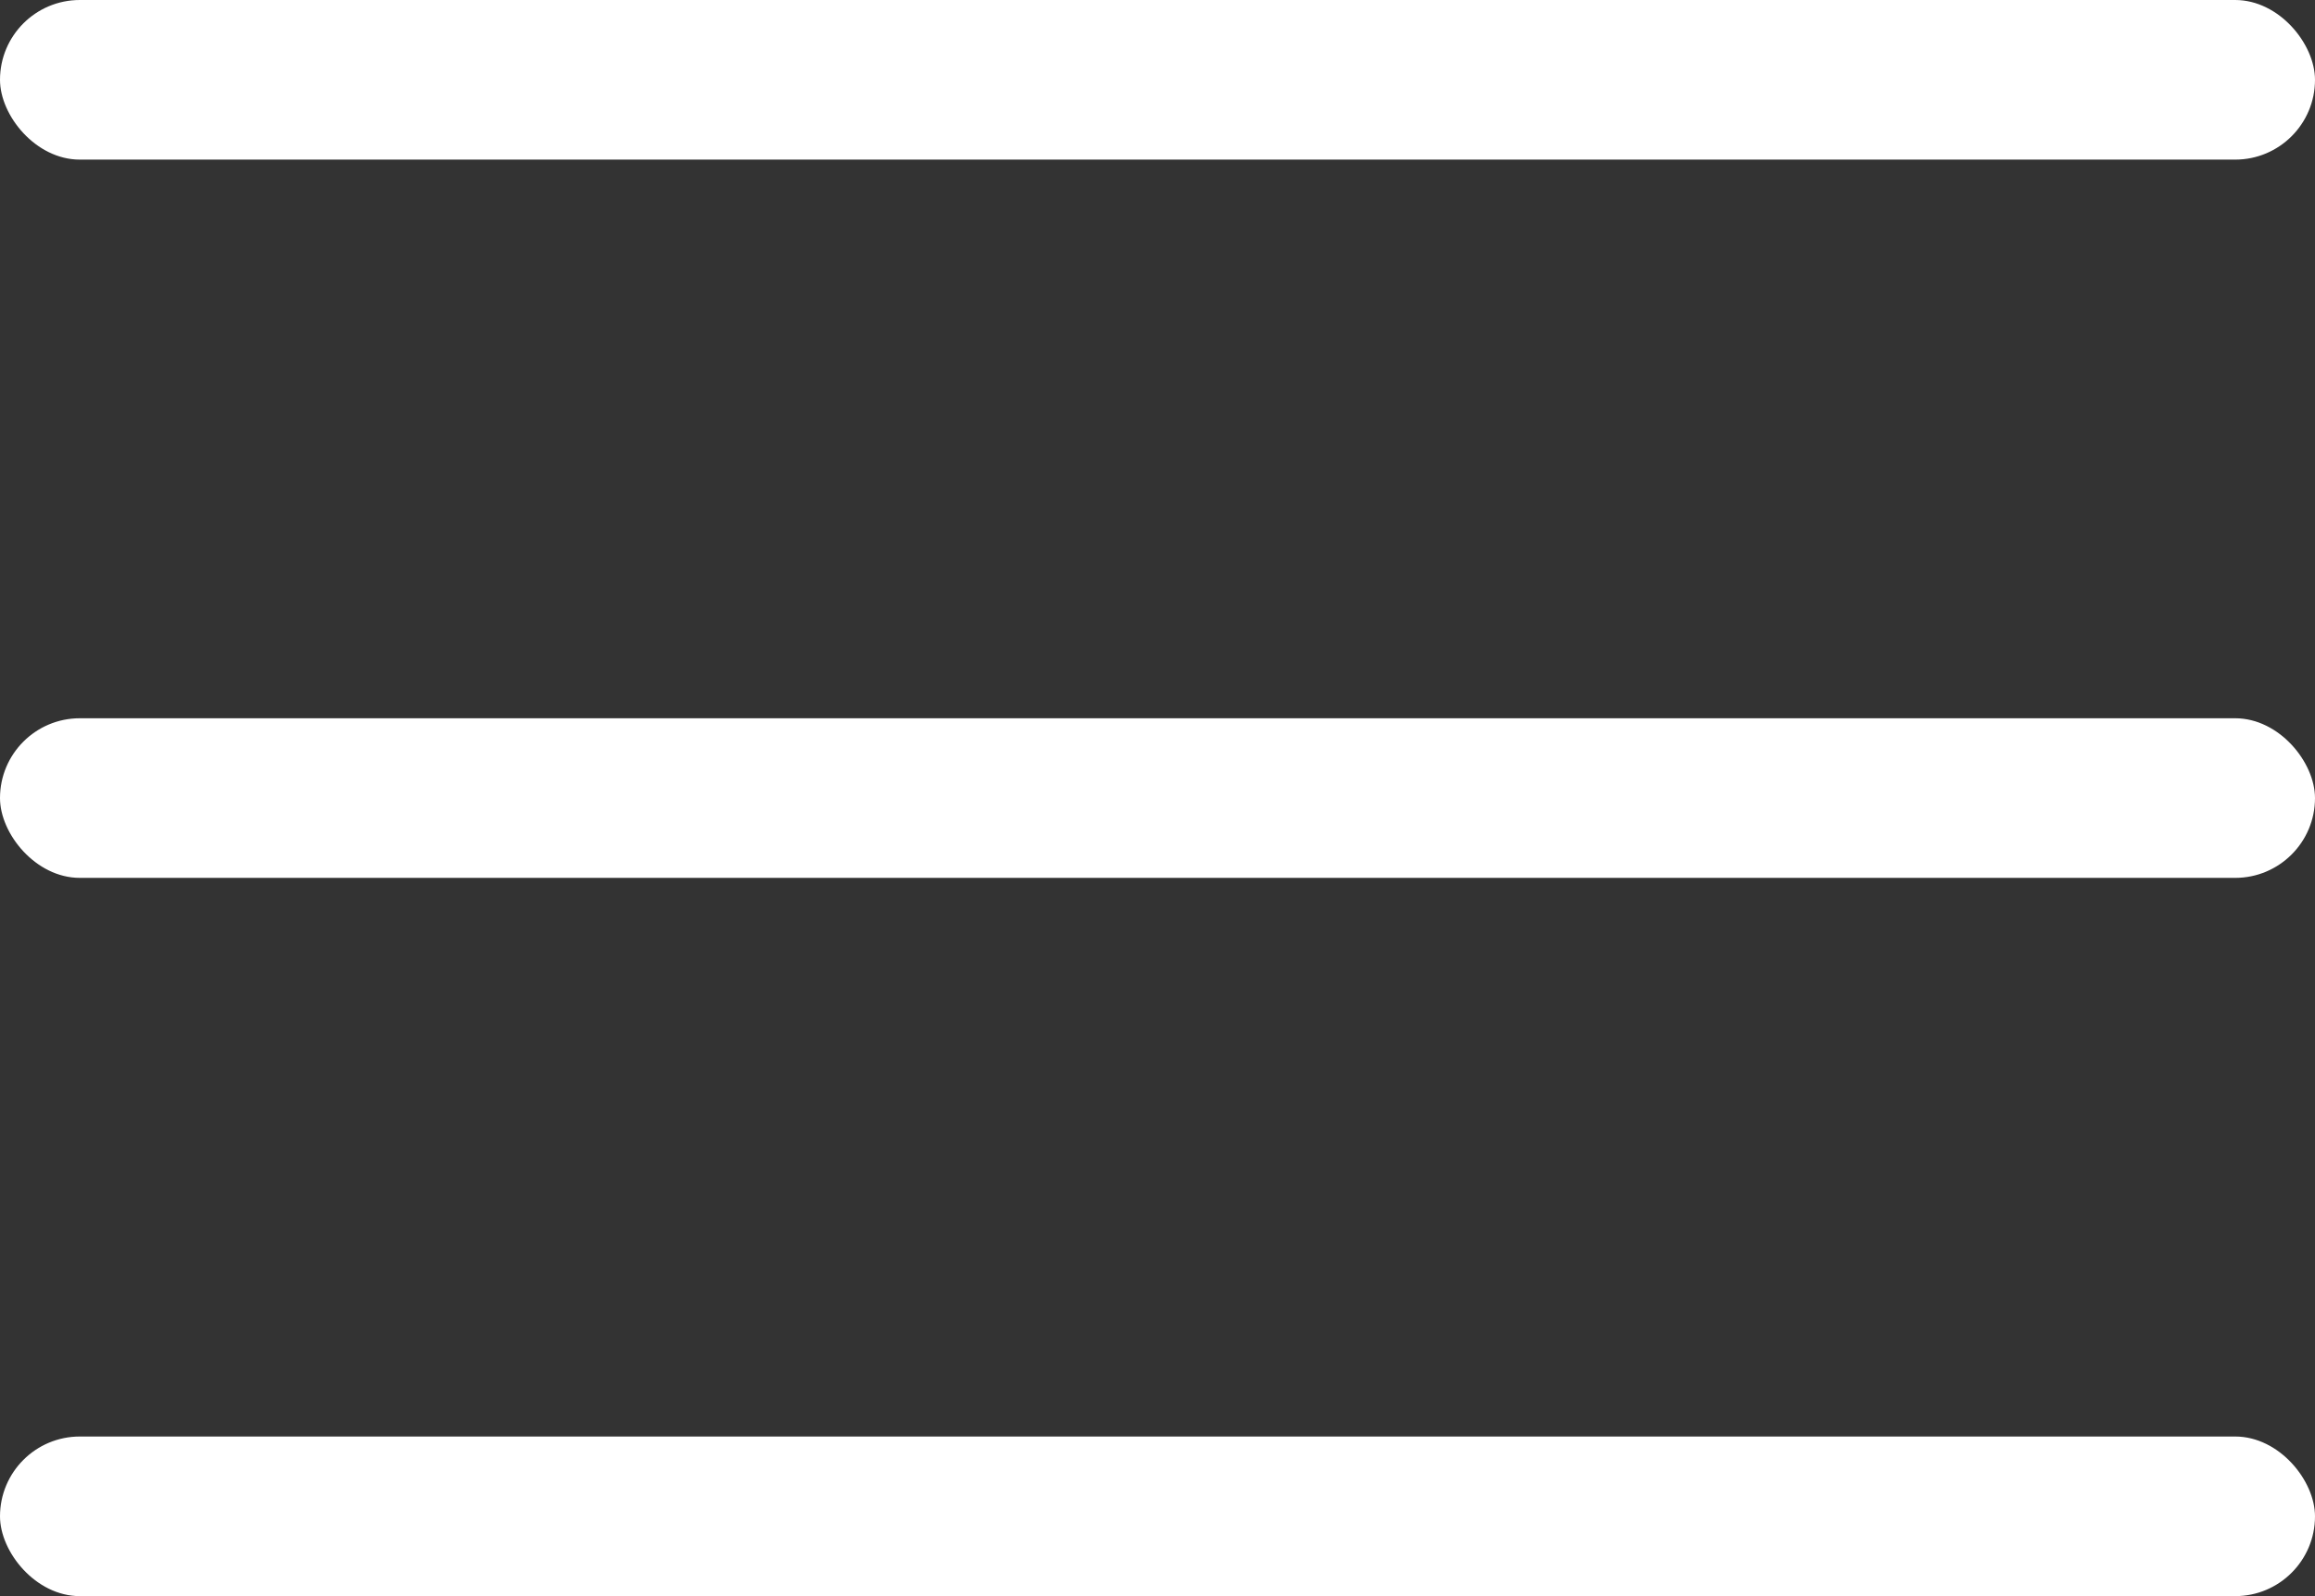<svg width="29" height="20" viewBox="0 0 29 20" fill="none" xmlns="http://www.w3.org/2000/svg">
<rect x="0" y="0" width="29" height="20" fill="#333333" stroke="none"/>
<rect width="29" height="2" rx="1" fill="white"/>
<rect y="18" width="29" height="2" rx="1" fill="white"/>
<rect y="9" width="29" height="2" rx="1" fill="white"/>
</svg>
